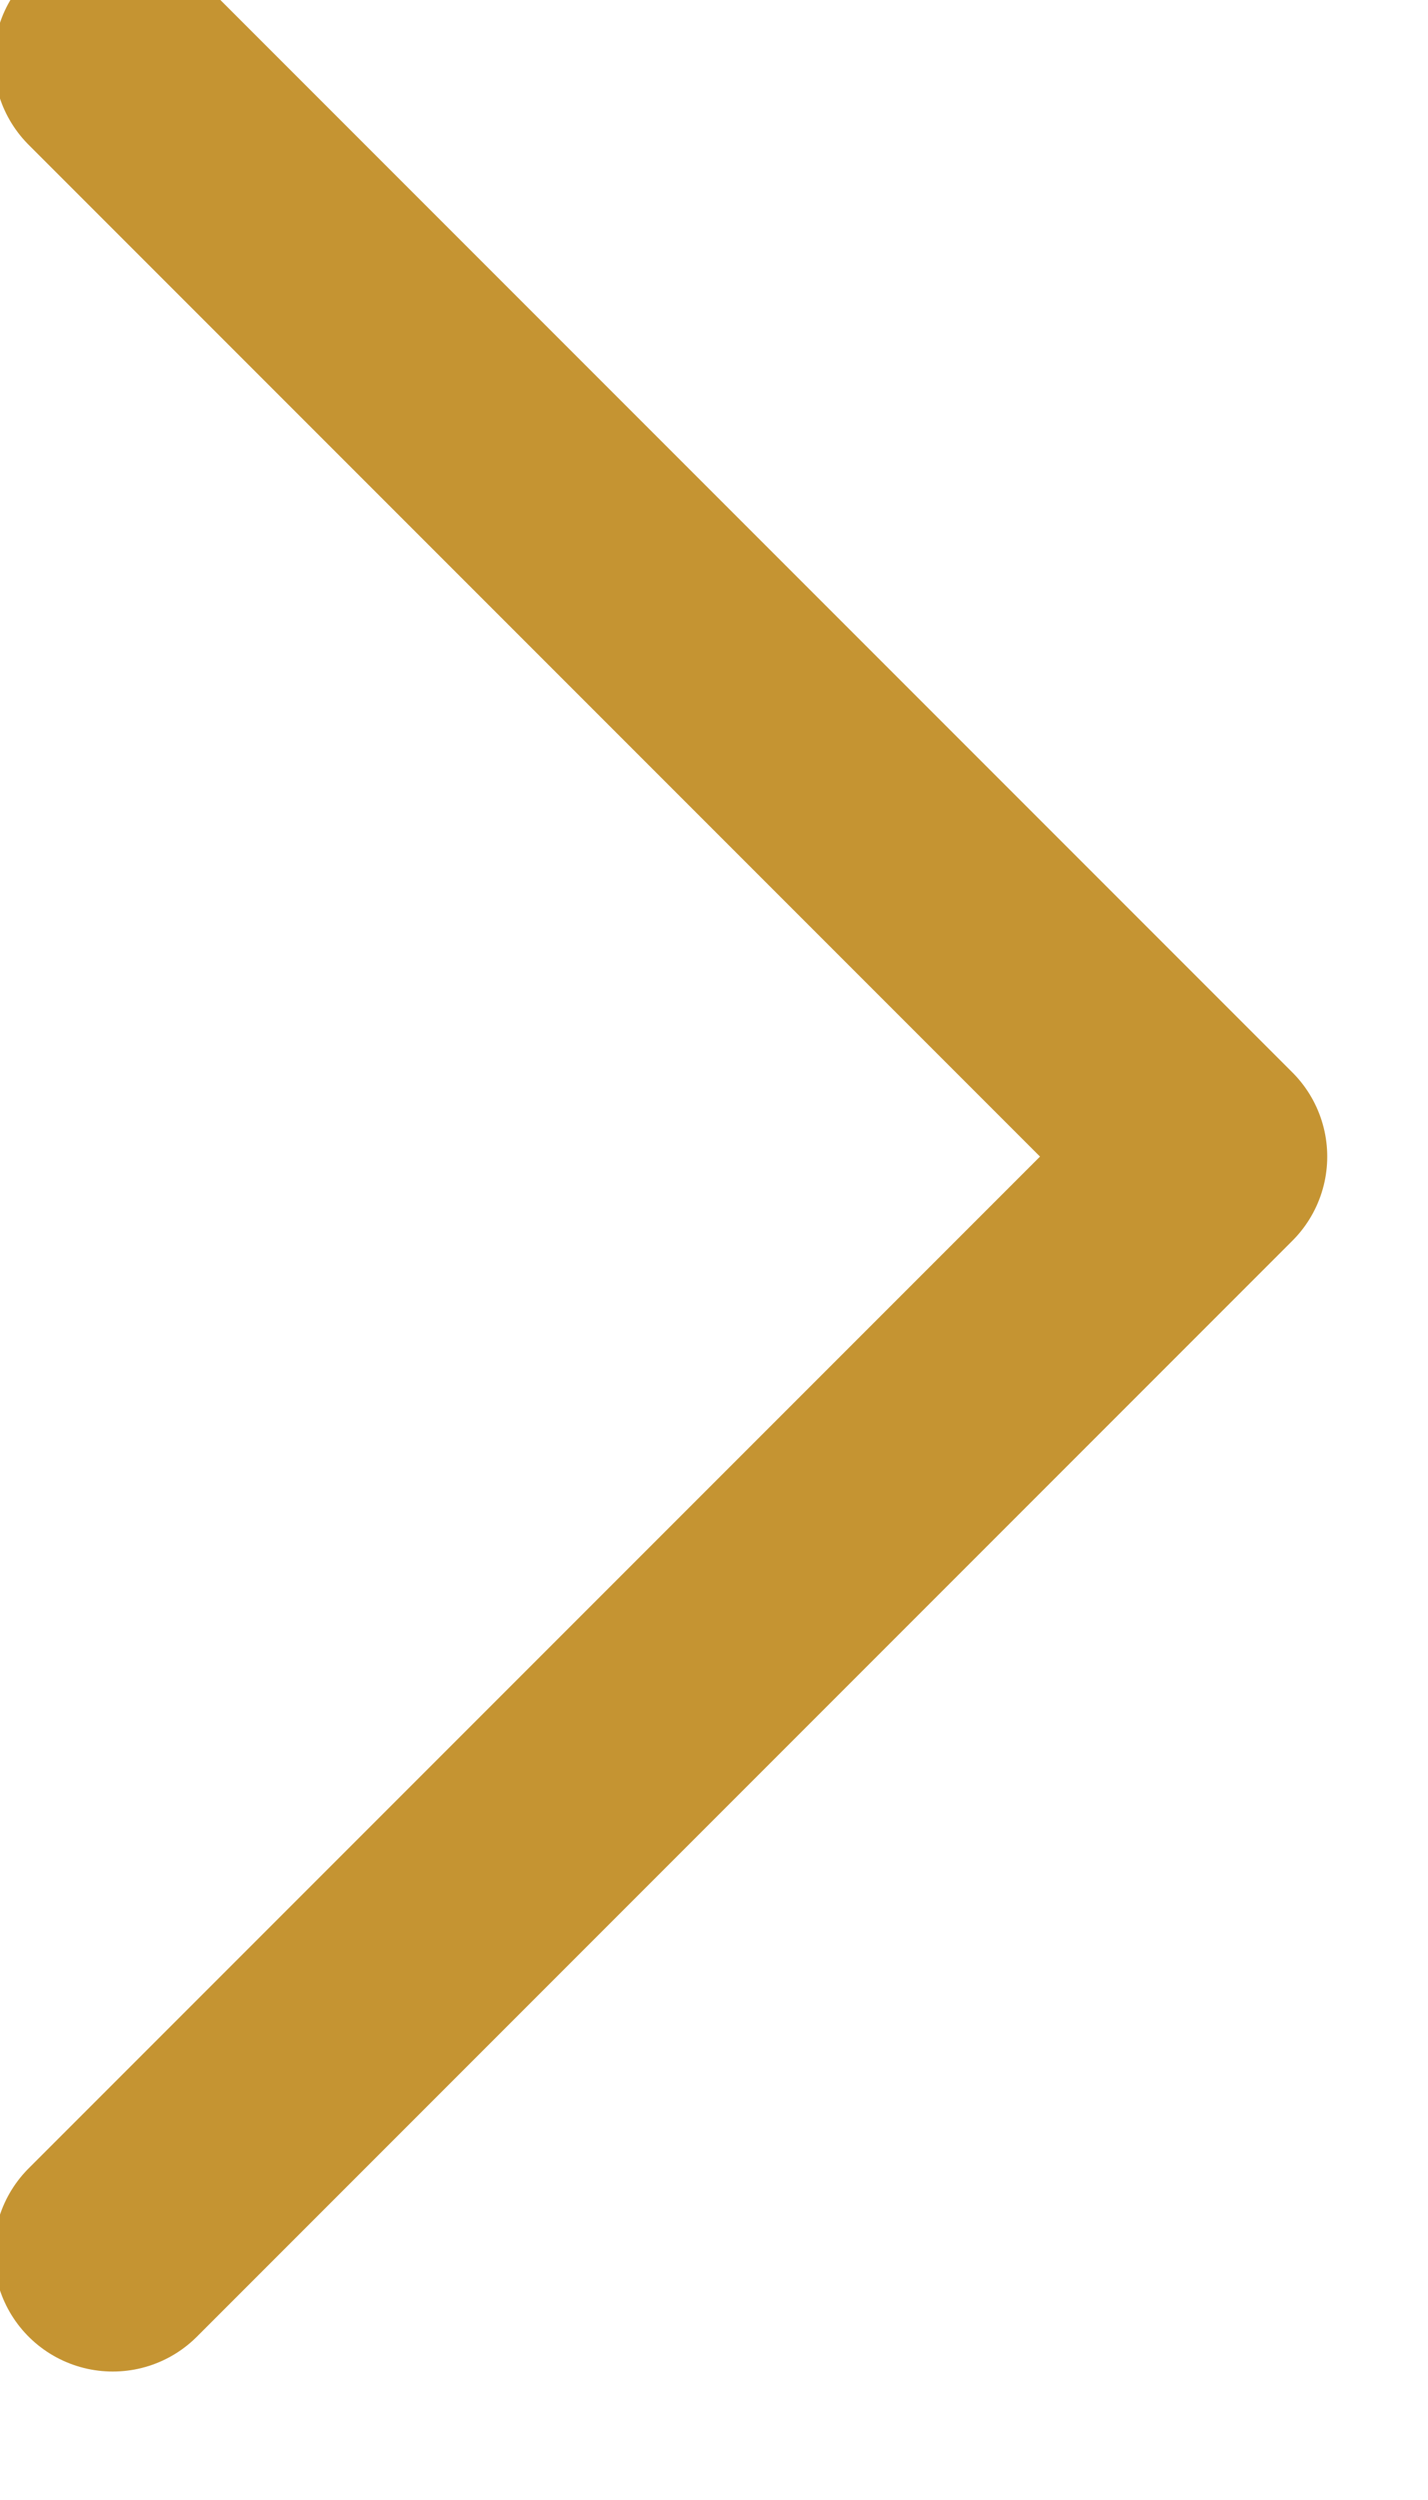<?xml version="1.0" encoding="UTF-8" standalone="no"?>
<!DOCTYPE svg PUBLIC "-//W3C//DTD SVG 1.1//EN" "http://www.w3.org/Graphics/SVG/1.1/DTD/svg11.dtd">
<svg width="100%" height="100%" viewBox="0 0 12 21" version="1.1" xmlns="http://www.w3.org/2000/svg" xmlns:xlink="http://www.w3.org/1999/xlink" xml:space="preserve" xmlns:serif="http://www.serif.com/" style="fill-rule:evenodd;clip-rule:evenodd;stroke-linecap:round;stroke-linejoin:round;stroke-miterlimit:1.5;">
    <g transform="matrix(-0.735,9.00263e-17,-9.00263e-17,-0.735,156.858,2031.12)">
        <g>
            <g transform="matrix(0.501,1.23407e-32,0,0.501,79.358,1369.72)">
                <path d="M265,2730.47L240,2755.47L265,2780.47" style="fill:none;stroke:rgb(197,148,50);stroke-width:5.43px;"/>
            </g>
        </g>
    </g>
</svg>
